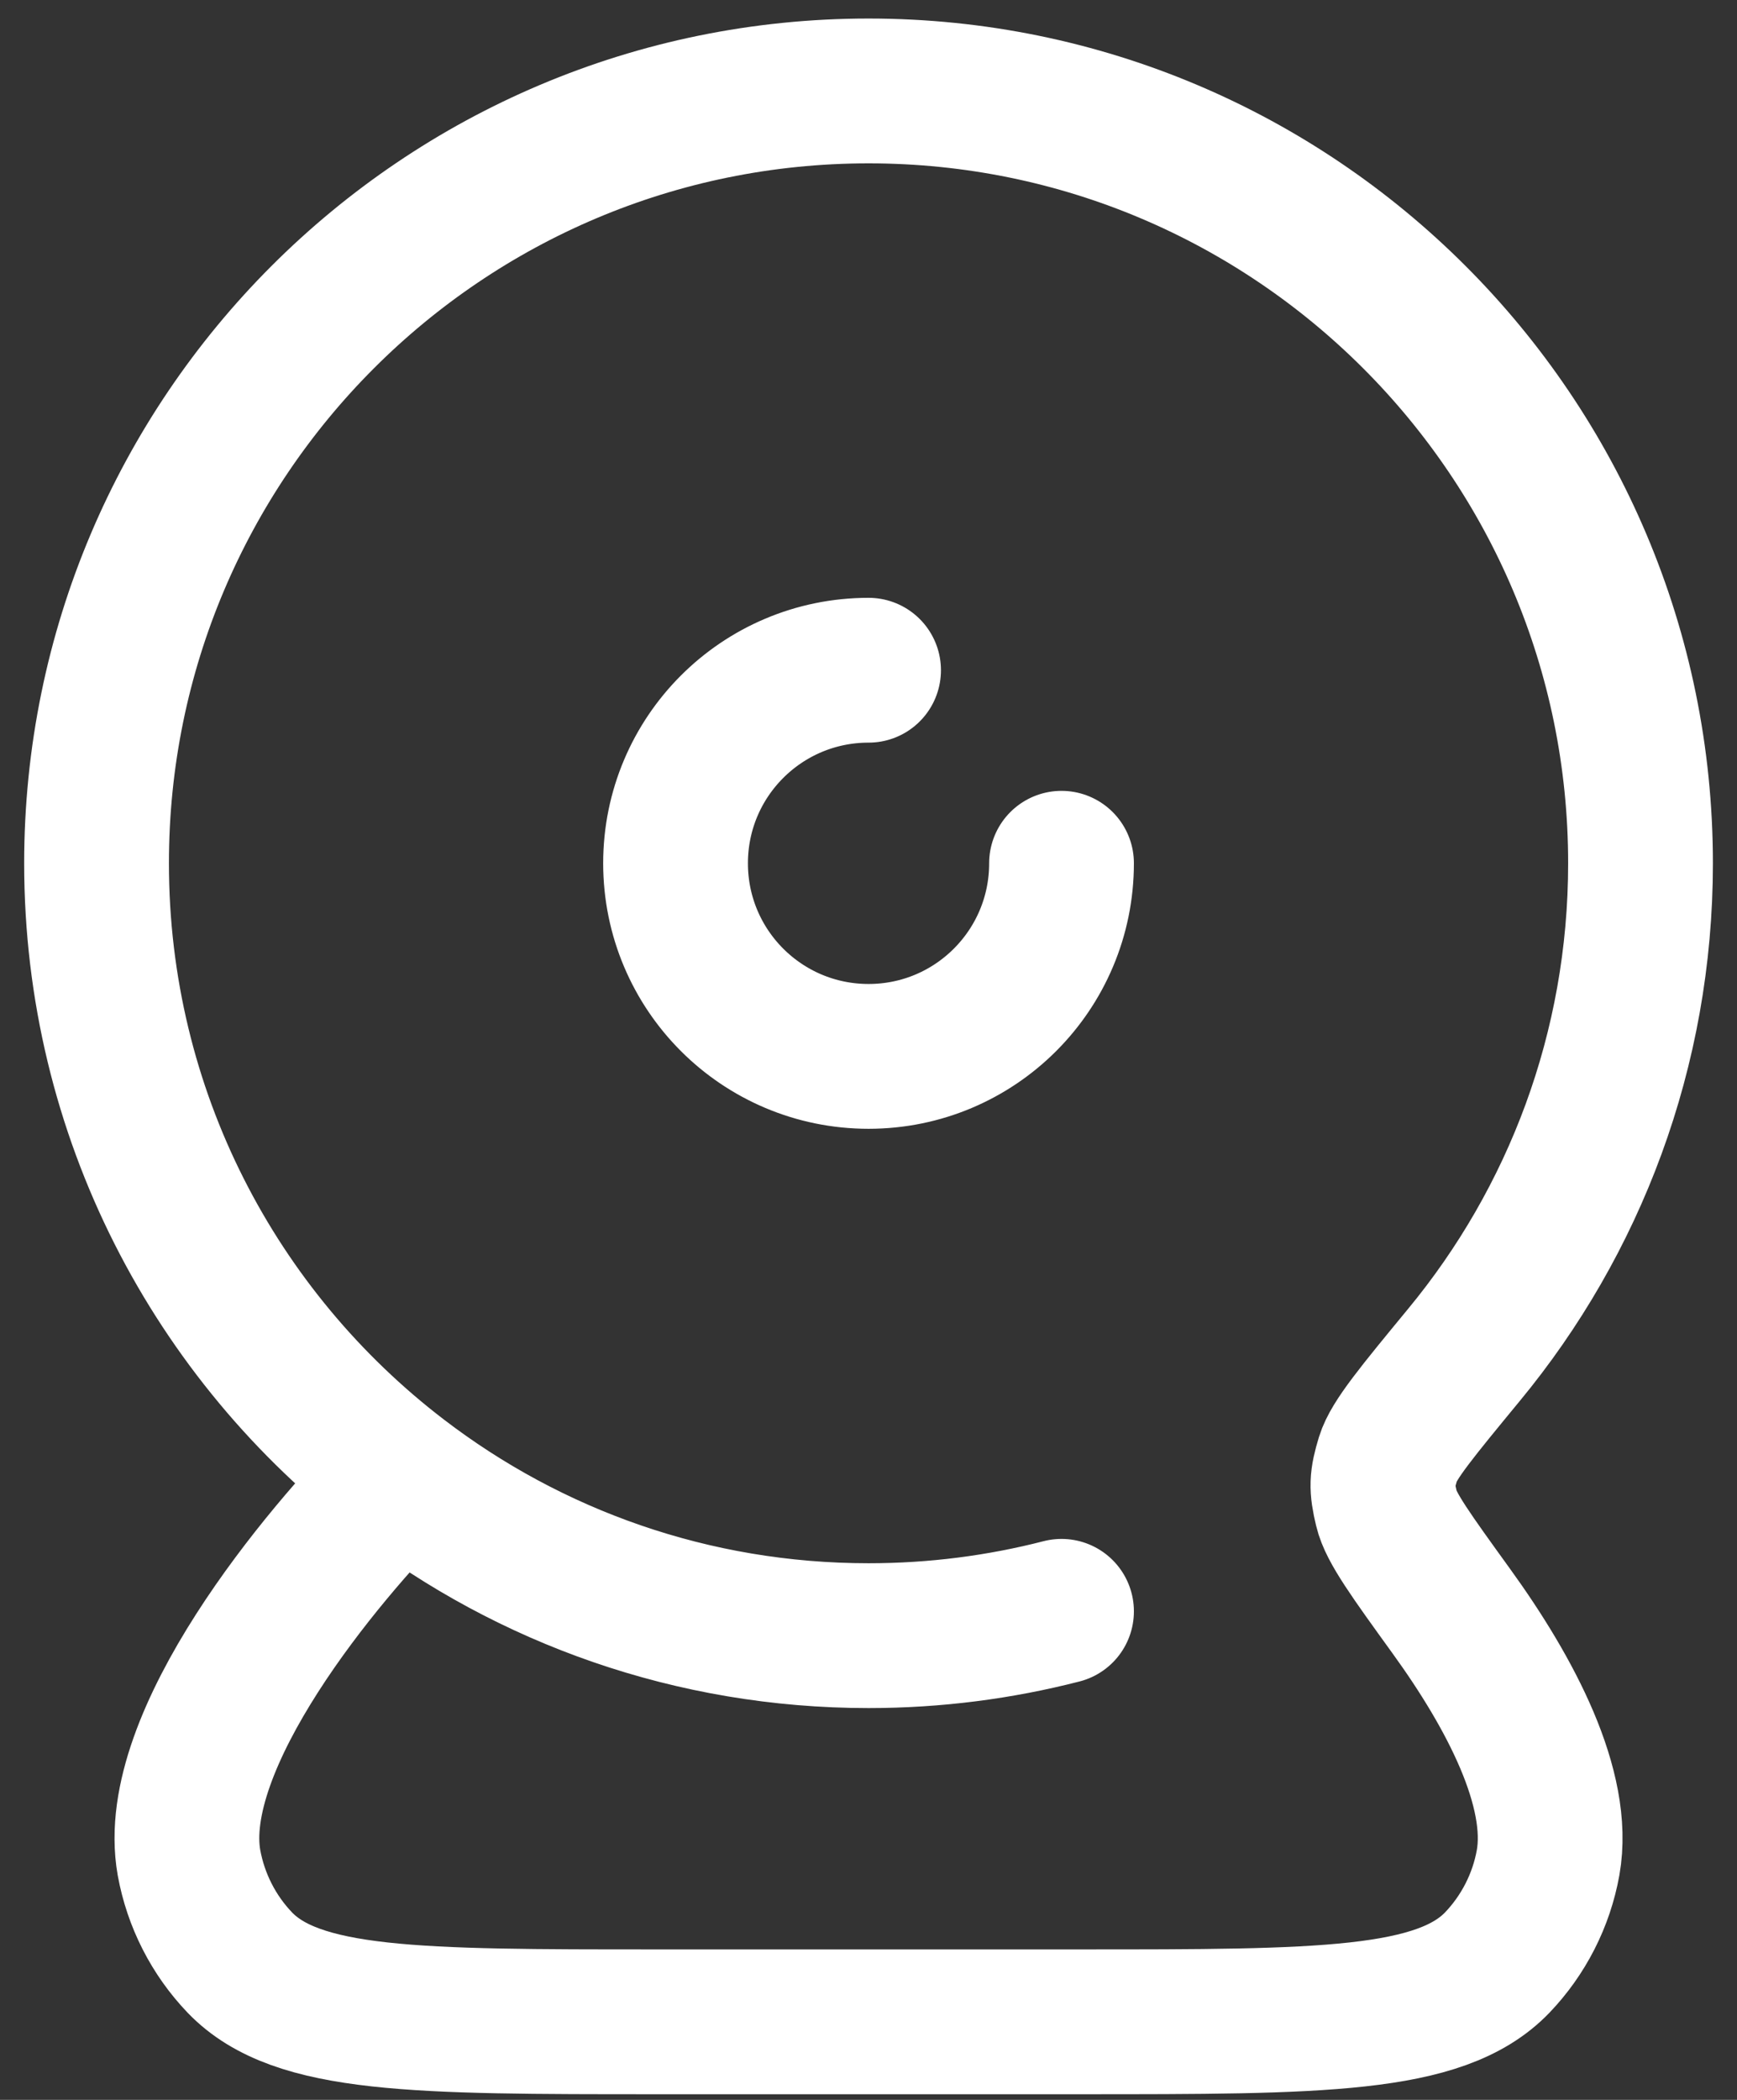 <svg width="24" height="29" viewBox="0 0 24 29" fill="none" xmlns="http://www.w3.org/2000/svg">
<rect x="0" y="0" width="24" height="29" fill="#333333" stroke="none"/>
<path d="M5.525 20.398C7.321 21.773 9.565 22.589 12.001 22.589C12.922 22.589 13.815 22.472 14.667 22.253M5.525 20.398C2.977 18.449 1.334 15.379 1.334 11.922C1.334 6.032 6.11 1.256 12.001 1.256C17.891 1.256 22.667 6.032 22.667 11.922C22.667 14.502 21.751 16.868 20.227 18.712C19.581 19.496 19.257 19.888 19.179 20.142C19.09 20.436 19.086 20.54 19.157 20.837C19.218 21.097 19.497 21.481 20.054 22.252C20.873 23.383 21.57 24.709 21.39 25.723C21.297 26.242 21.051 26.724 20.686 27.105C19.898 27.922 18.243 27.922 14.933 27.922H9.069C5.758 27.922 4.103 27.922 3.315 27.105C2.95 26.724 2.705 26.242 2.611 25.723C2.311 24.033 4.45 21.473 5.525 20.398ZM14.667 11.922C14.667 13.396 13.474 14.589 12.001 14.589C10.527 14.589 9.334 13.396 9.334 11.922C9.334 10.449 10.527 9.256 12.001 9.256" stroke="white" stroke-width="2" stroke-linecap="round" stroke-linejoin="round"/>
</svg>
